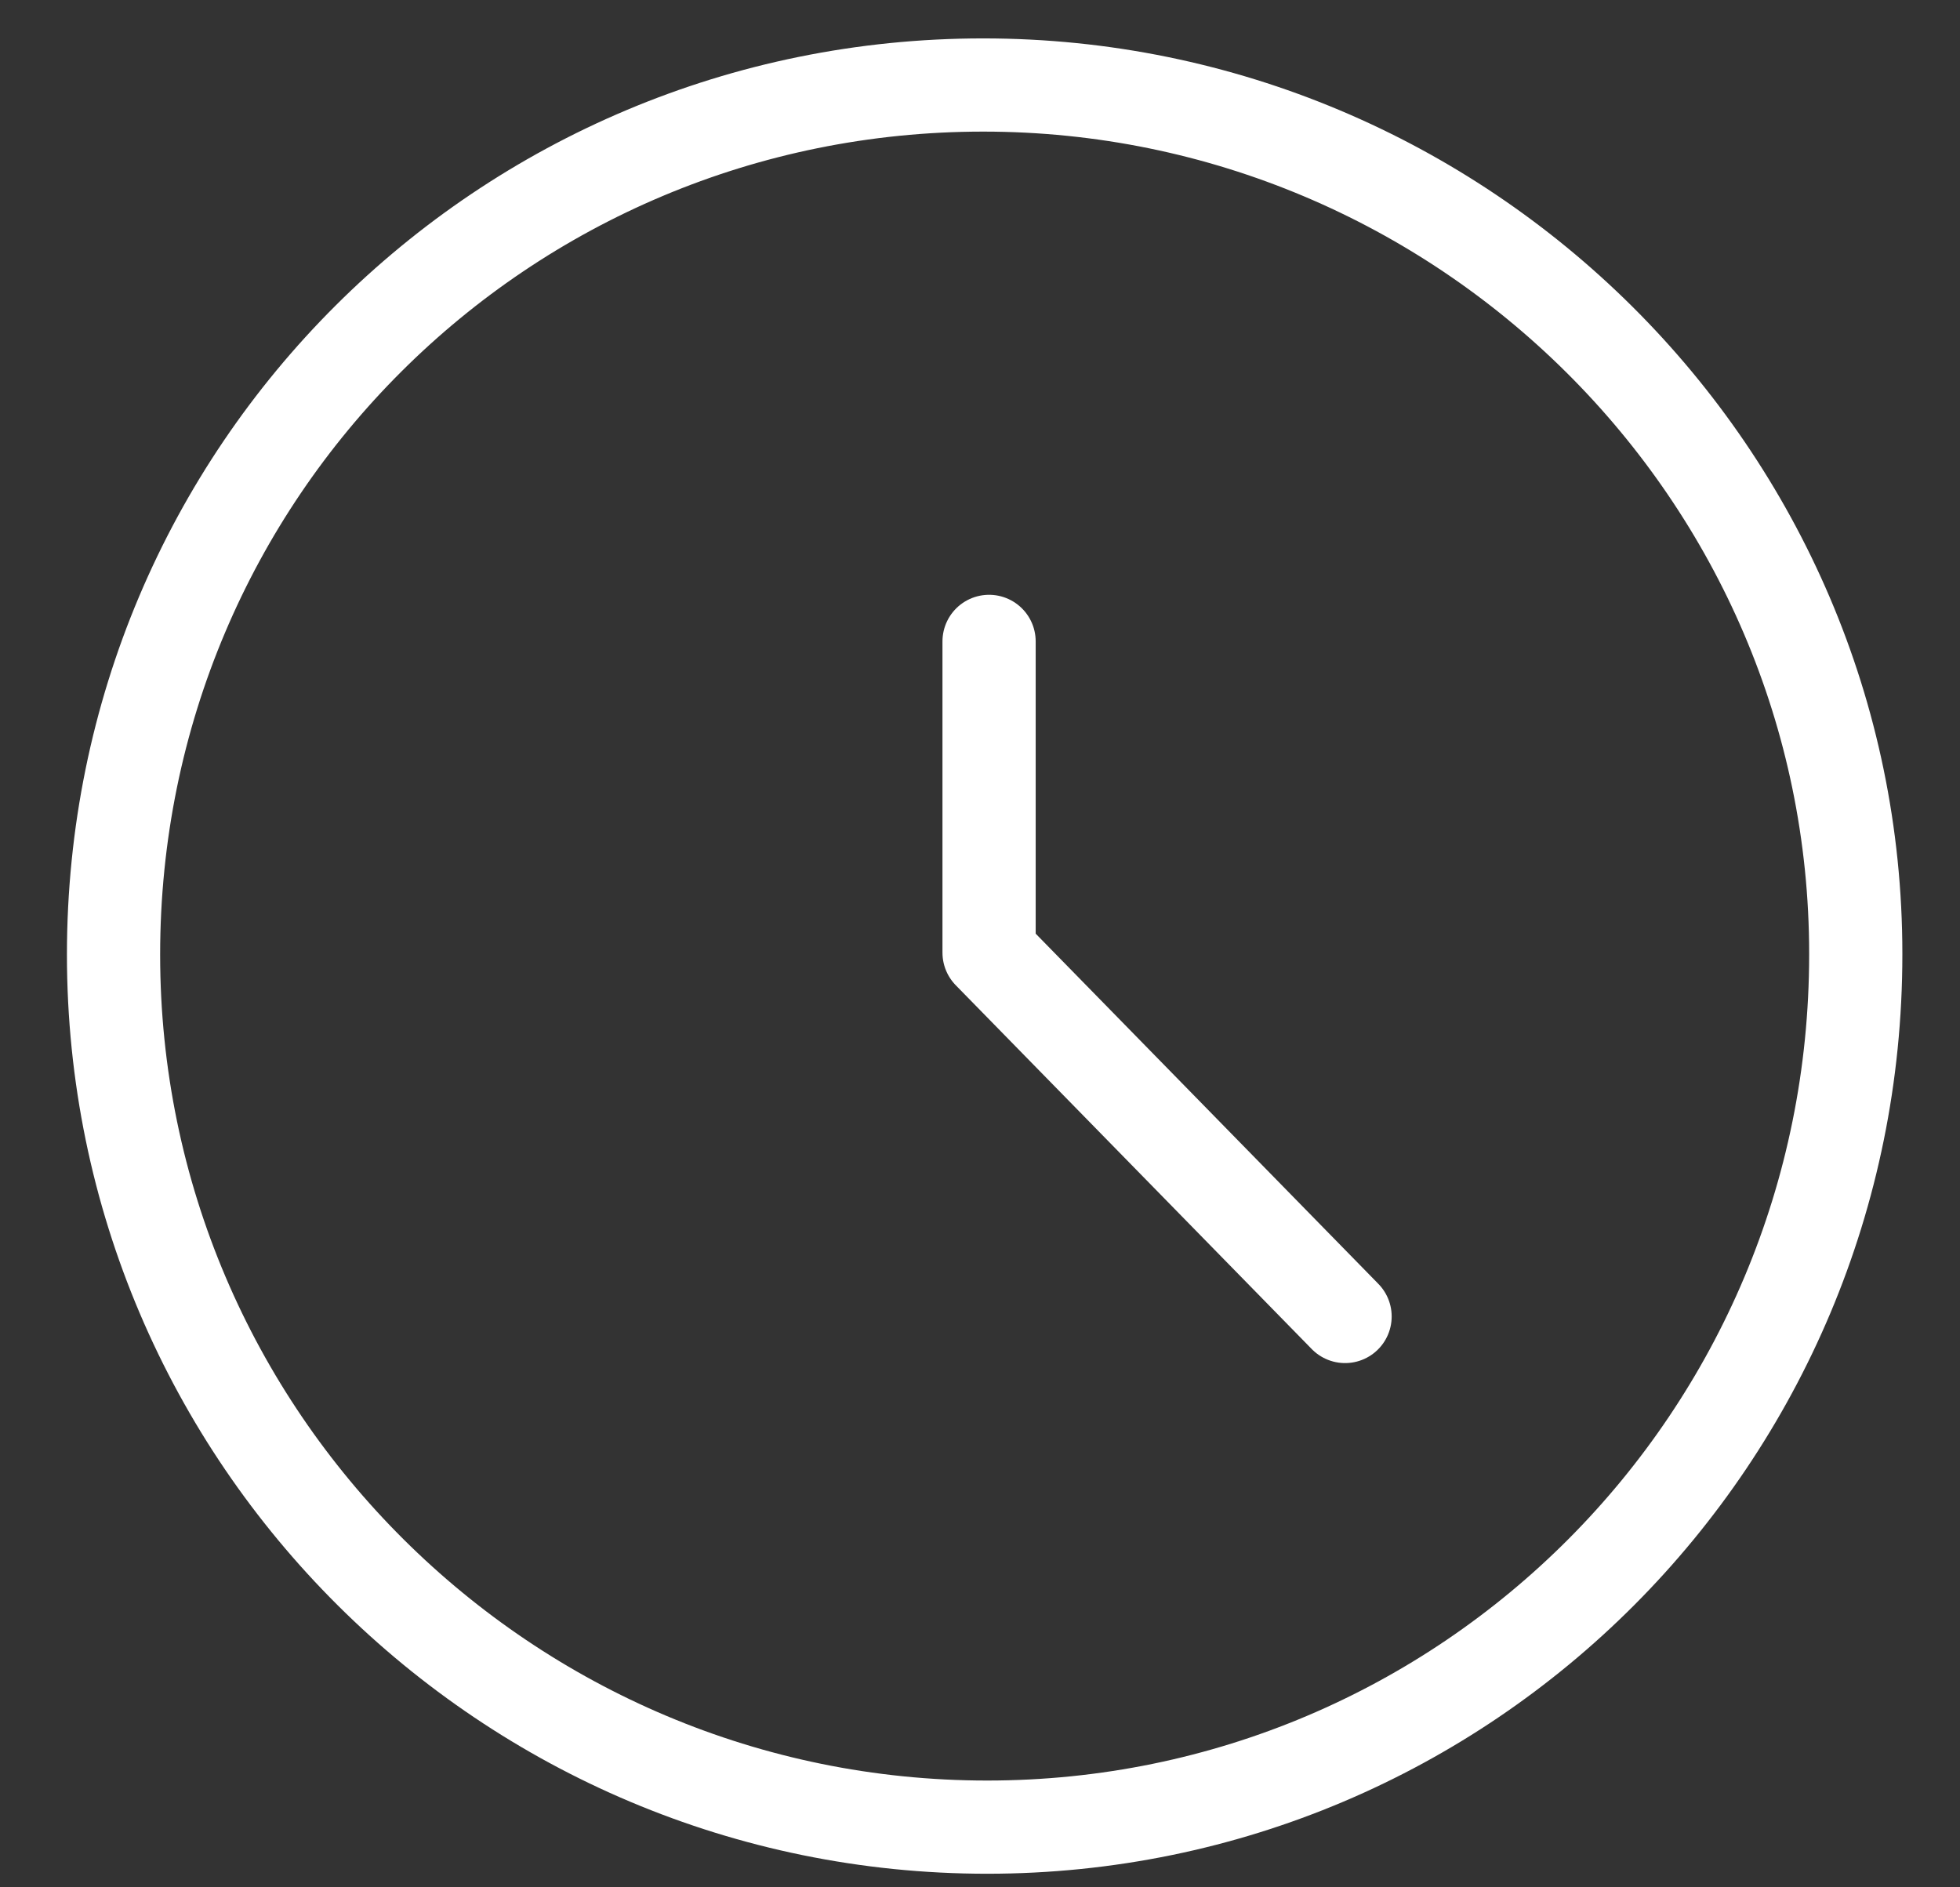<svg width="27" height="26" viewBox="0 0 27 26" fill="none" xmlns="http://www.w3.org/2000/svg">
<rect x="0" y="0" width="27" height="26" fill="#333333" stroke="none"/>
<path d="M25.564 13.151C25.564 19.811 20.204 25.171 13.598 25.171C6.992 25.171 1.564 19.811 1.564 13.151C1.564 6.491 6.938 1.171 13.544 1.171C20.151 1.171 25.564 6.531 25.564 13.137V13.151Z" stroke="white" stroke-width="1.284" stroke-miterlimit="10"/>
<path d="M13.625 8.836V13.124L18.529 18.136" stroke="white" stroke-width="1.284" stroke-miterlimit="10" stroke-linecap="round" stroke-linejoin="round"/>
</svg>
